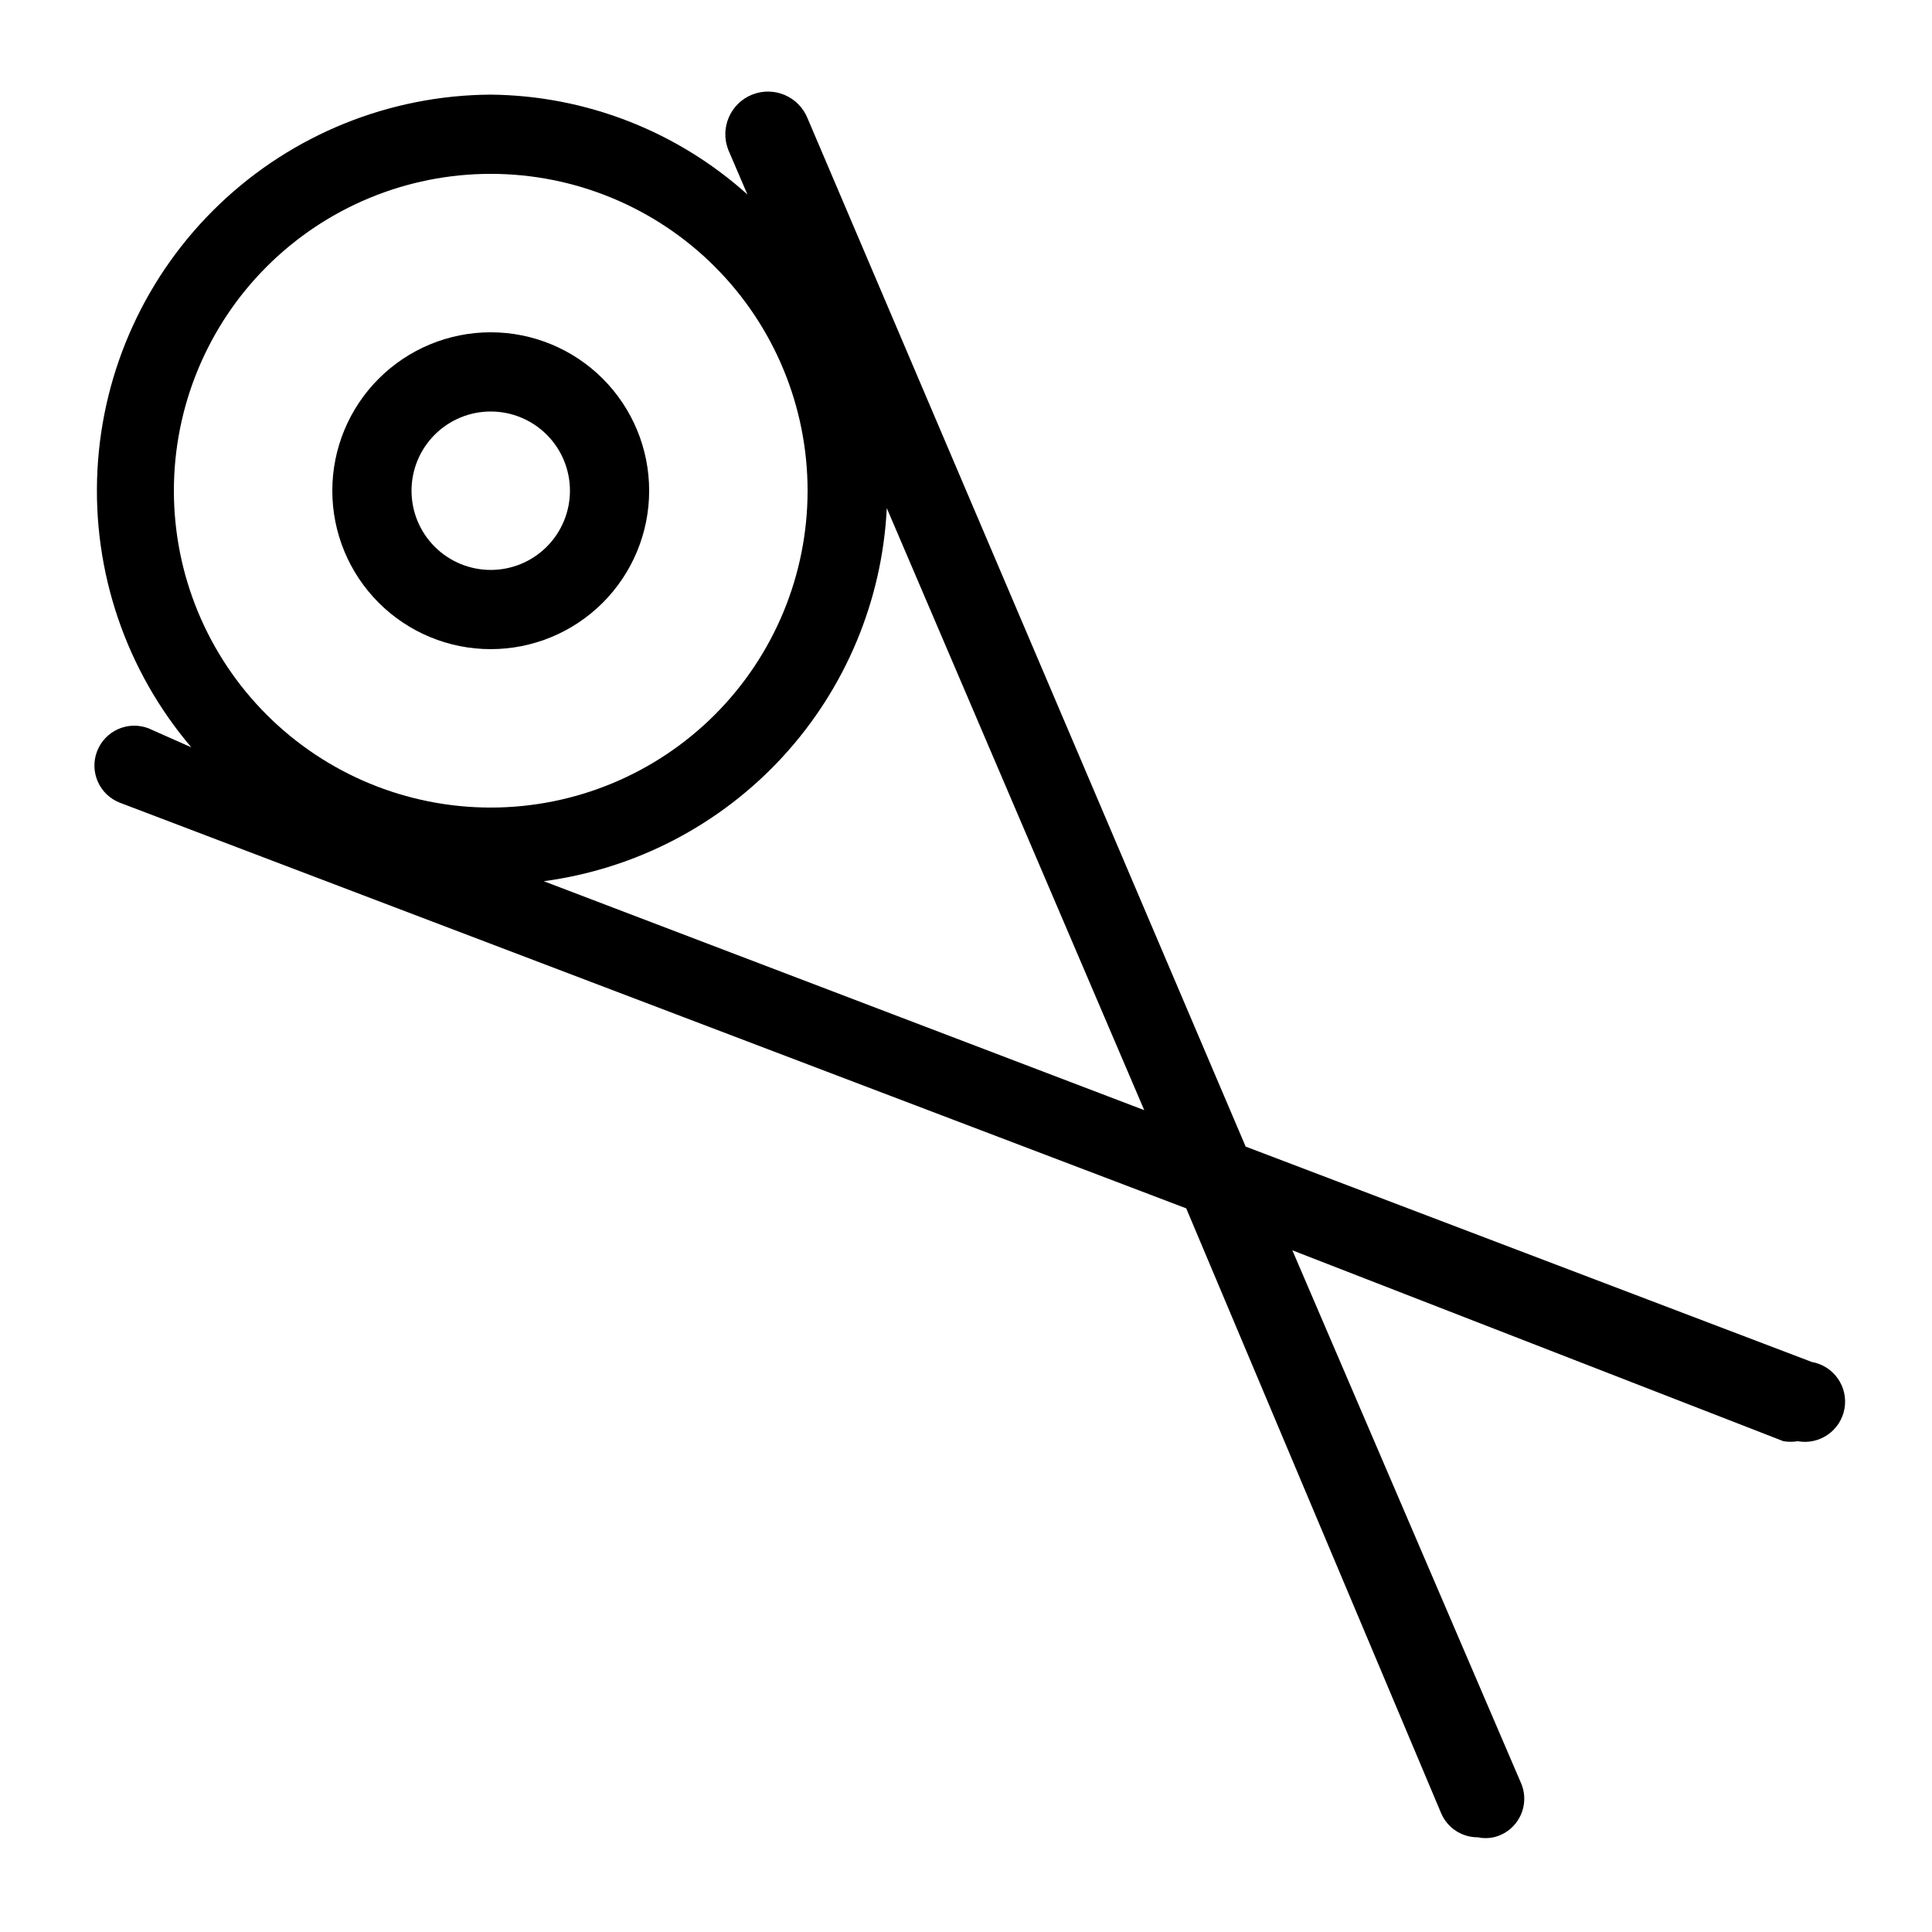 <?xml version="1.0" encoding="UTF-8"?>
<!-- Uploaded to: ICON Repo, www.iconrepo.com, Generator: ICON Repo Mixer Tools -->
<svg fill="#000000" width="800px" height="800px" version="1.1" viewBox="144 144 512 512" xmlns="http://www.w3.org/2000/svg">
 <path d="m274.05 316.03c11.133 0 21.812-4.426 29.688-12.297 7.871-7.875 12.297-18.555 12.297-29.688 0-11.137-4.426-21.816-12.297-29.688-7.875-7.875-18.555-12.297-29.688-12.297-11.137 0-21.816 4.422-29.688 12.297-7.875 7.871-12.297 18.551-12.297 29.688 0 11.133 4.422 21.812 12.297 29.688 7.871 7.871 18.551 12.297 29.688 12.297zm0-62.977c5.566 0 10.906 2.211 14.844 6.148s6.148 9.277 6.148 14.844-2.211 10.906-6.148 14.844-9.277 6.148-14.844 6.148-10.906-2.211-14.844-6.148-6.148-9.277-6.148-14.844 2.211-10.906 6.148-14.844 9.277-6.148 14.844-6.148zm350.15 251.9-150.09-57.098-116.09-272.48c-2.32-5.797-8.898-8.617-14.695-6.297-5.797 2.32-8.617 8.898-6.297 14.695l5.039 11.754h-0.004c-18.695-16.797-42.879-26.203-68.012-26.449-26.797 0.152-52.52 10.543-71.898 29.051-19.379 18.504-30.945 43.719-32.332 70.48-1.387 26.758 7.516 53.035 24.879 73.441l-11.336-5.035c-2.617-1.004-5.523-0.926-8.082 0.215-2.559 1.145-4.559 3.254-5.562 5.871-2.086 5.449 0.641 11.559 6.09 13.645l282.55 107.48 67.59 160.38c1.676 3.836 5.473 6.312 9.656 6.297 1.387 0.297 2.816 0.297 4.199 0 3.094-0.711 5.695-2.785 7.082-5.641s1.406-6.18 0.055-9.055l-60.457-140.86 130.15 50.59c1.25 0.203 2.527 0.203 3.777 0 5.797 1.047 11.344-2.809 12.387-8.605s-2.809-11.34-8.605-12.387zm-350.15-314.88c22.27 0 43.625 8.848 59.375 24.594 15.746 15.746 24.594 37.105 24.594 59.375s-8.848 43.625-24.594 59.375c-15.75 15.746-37.105 24.594-59.375 24.594s-43.629-8.848-59.375-24.594c-15.746-15.75-24.594-37.105-24.594-59.375s8.848-43.629 24.594-59.375 37.105-24.594 59.375-24.594zm14.066 187.46-0.004-0.004c24.32-3.258 46.727-14.93 63.332-32.992 16.605-18.062 26.359-41.371 27.566-65.879l68.223 159.54z"/>
</svg>